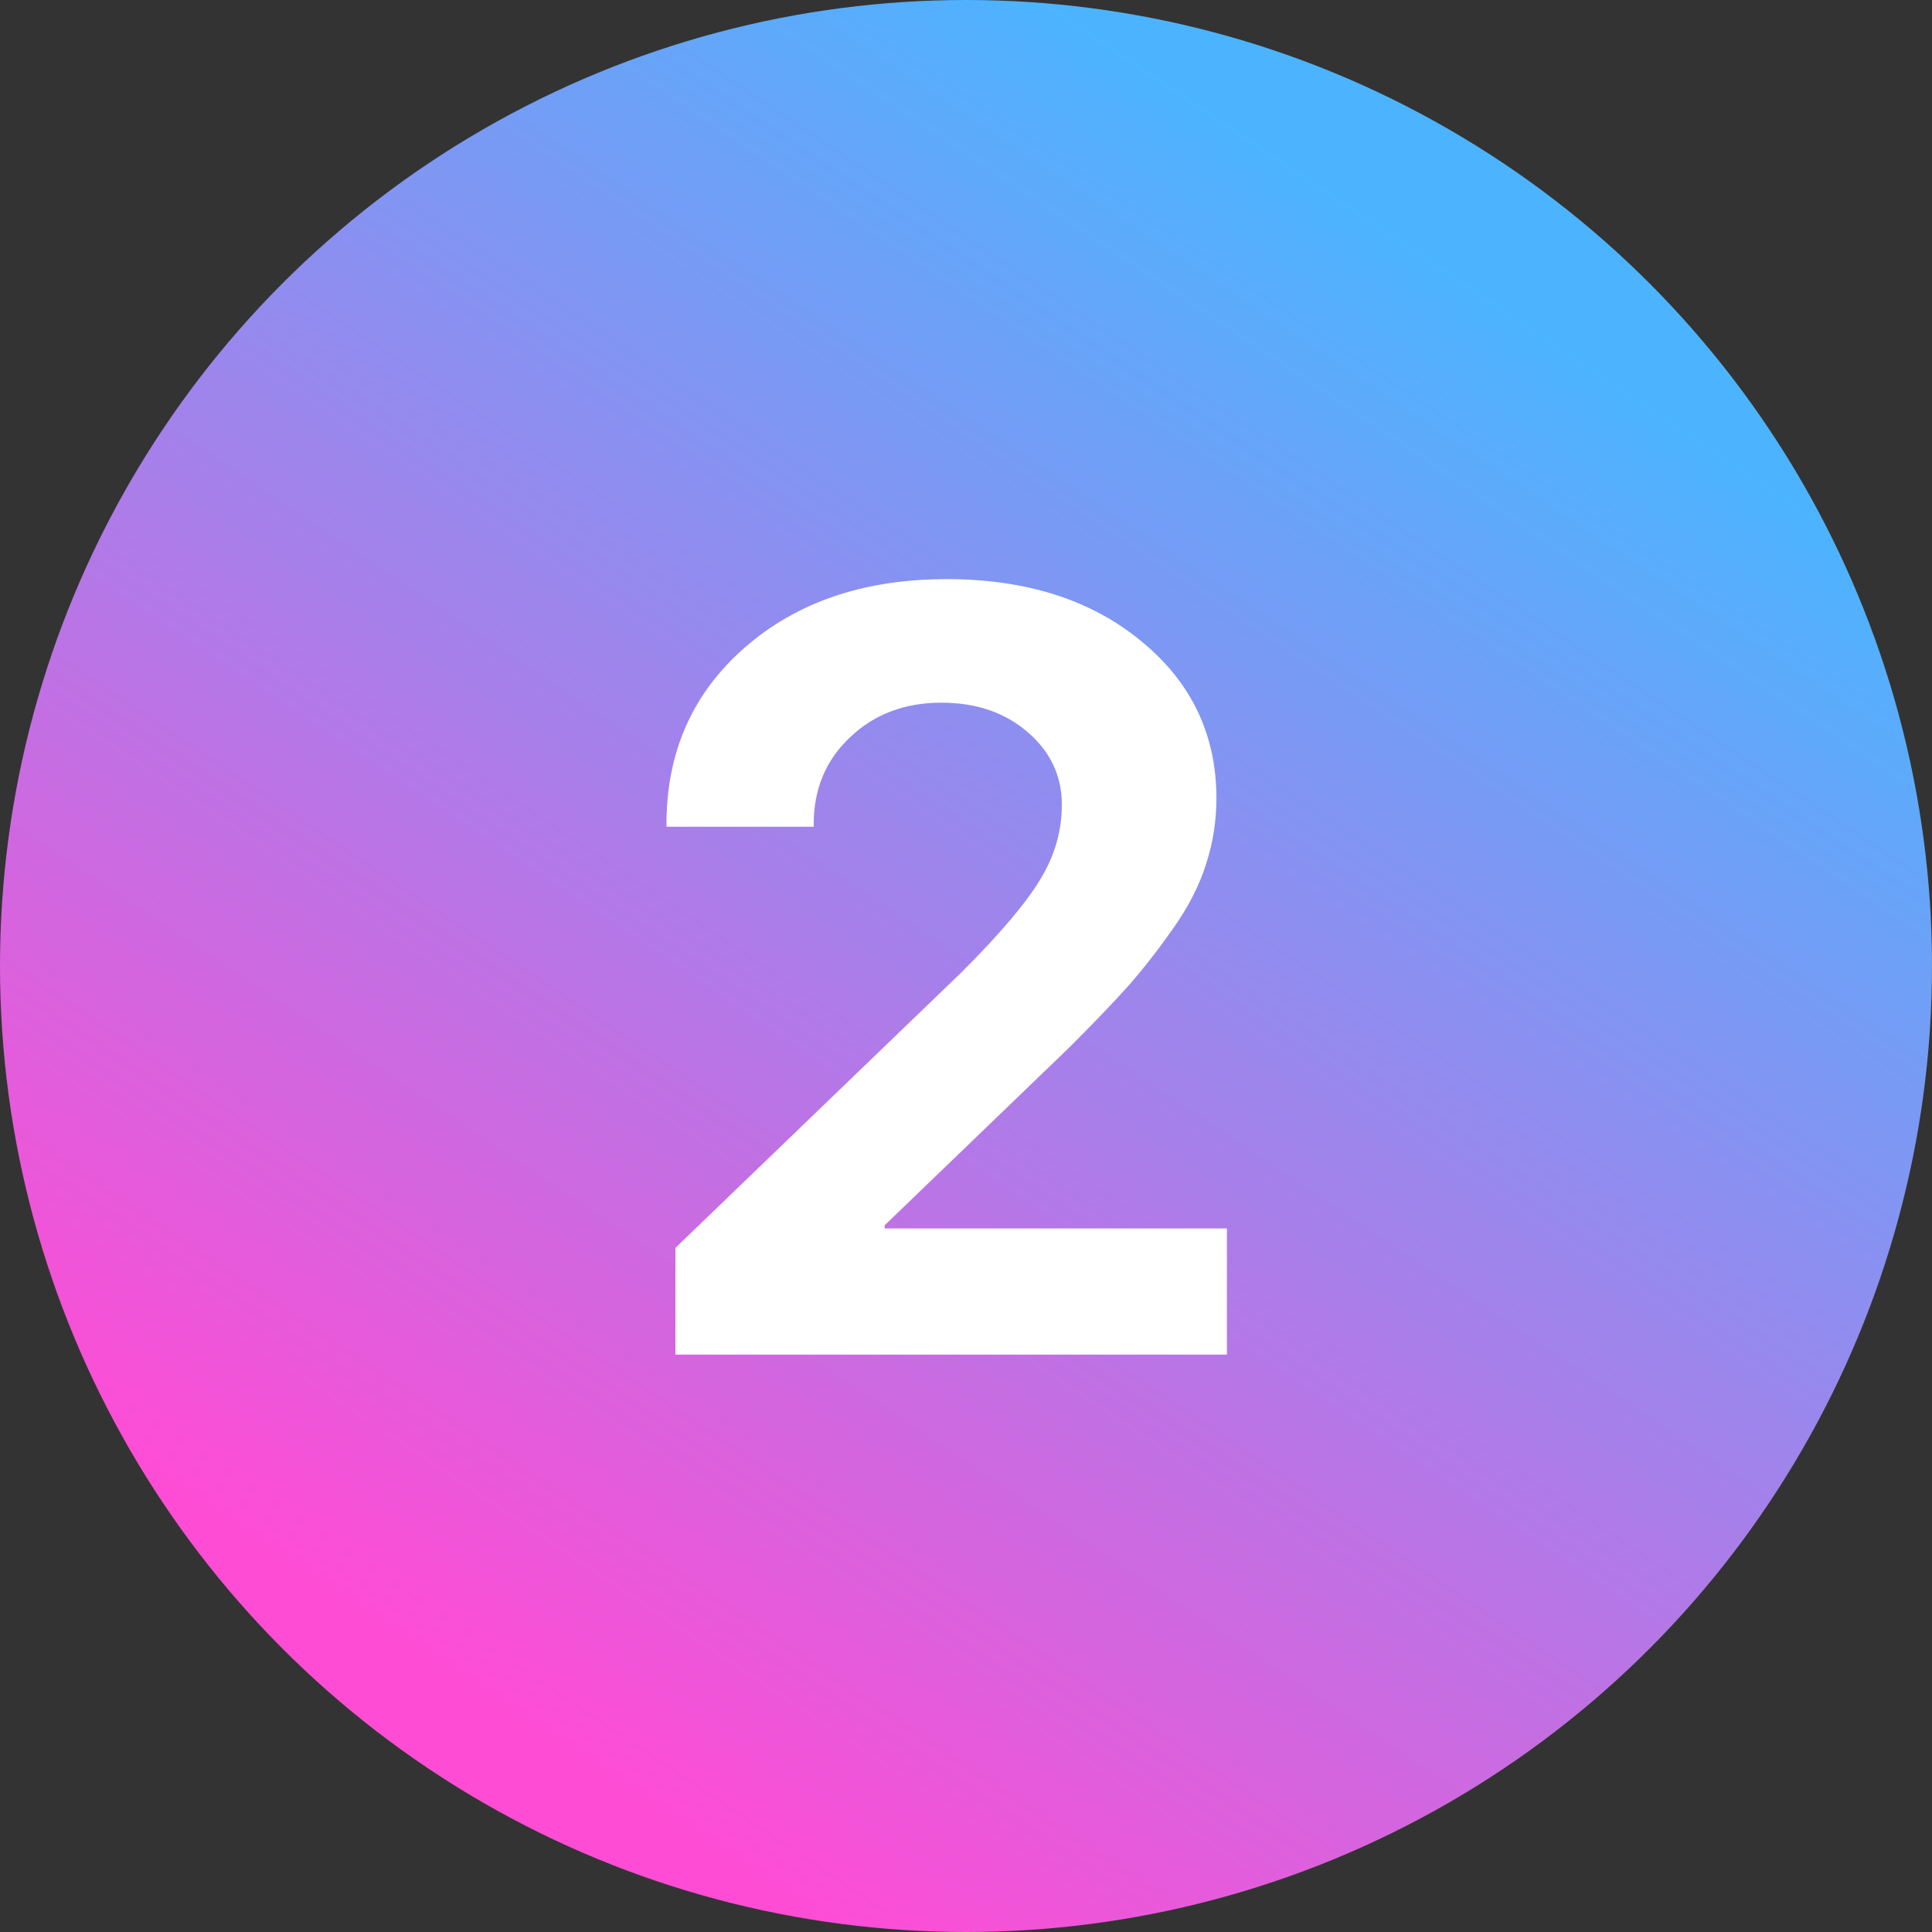 <?xml version="1.0" encoding="UTF-8"?> <svg xmlns="http://www.w3.org/2000/svg" width="87" height="87" viewBox="0 0 87 87" fill="none"><rect x="0" y="0" width="87" height="87" fill="#333333" stroke="none"/><circle cx="43.5" cy="43.5" r="43.5" fill="url(#paint0_linear_6691_3800)"></circle><path d="M30.012 37.112C30.012 33.876 31.18 31.232 33.516 29.18C35.868 27.113 38.906 26.079 42.631 26.079C46.214 26.079 49.134 27.01 51.391 28.873C53.648 30.719 54.777 33.079 54.777 35.952C54.777 36.977 54.619 37.972 54.303 38.935C54.003 39.882 53.514 40.837 52.835 41.799C52.172 42.746 51.502 43.606 50.823 44.38C50.144 45.138 49.261 46.061 48.171 47.15L39.838 55.176V55.318H55.25V61H30.415V56.194L43.294 43.788C45.031 42.052 46.214 40.655 46.846 39.597C47.493 38.54 47.816 37.419 47.816 36.236C47.816 34.941 47.303 33.852 46.277 32.968C45.251 32.084 43.957 31.643 42.395 31.643C40.737 31.643 39.364 32.163 38.275 33.205C37.186 34.231 36.642 35.533 36.642 37.112V37.23H30.012V37.112Z" fill="white"></path><defs><linearGradient id="paint0_linear_6691_3800" x1="63" y1="10.5" x2="19.5" y2="75.5" gradientUnits="userSpaceOnUse"><stop stop-color="#4CB4FF"></stop><stop offset="1" stop-color="#FF4CD5"></stop></linearGradient></defs></svg> 